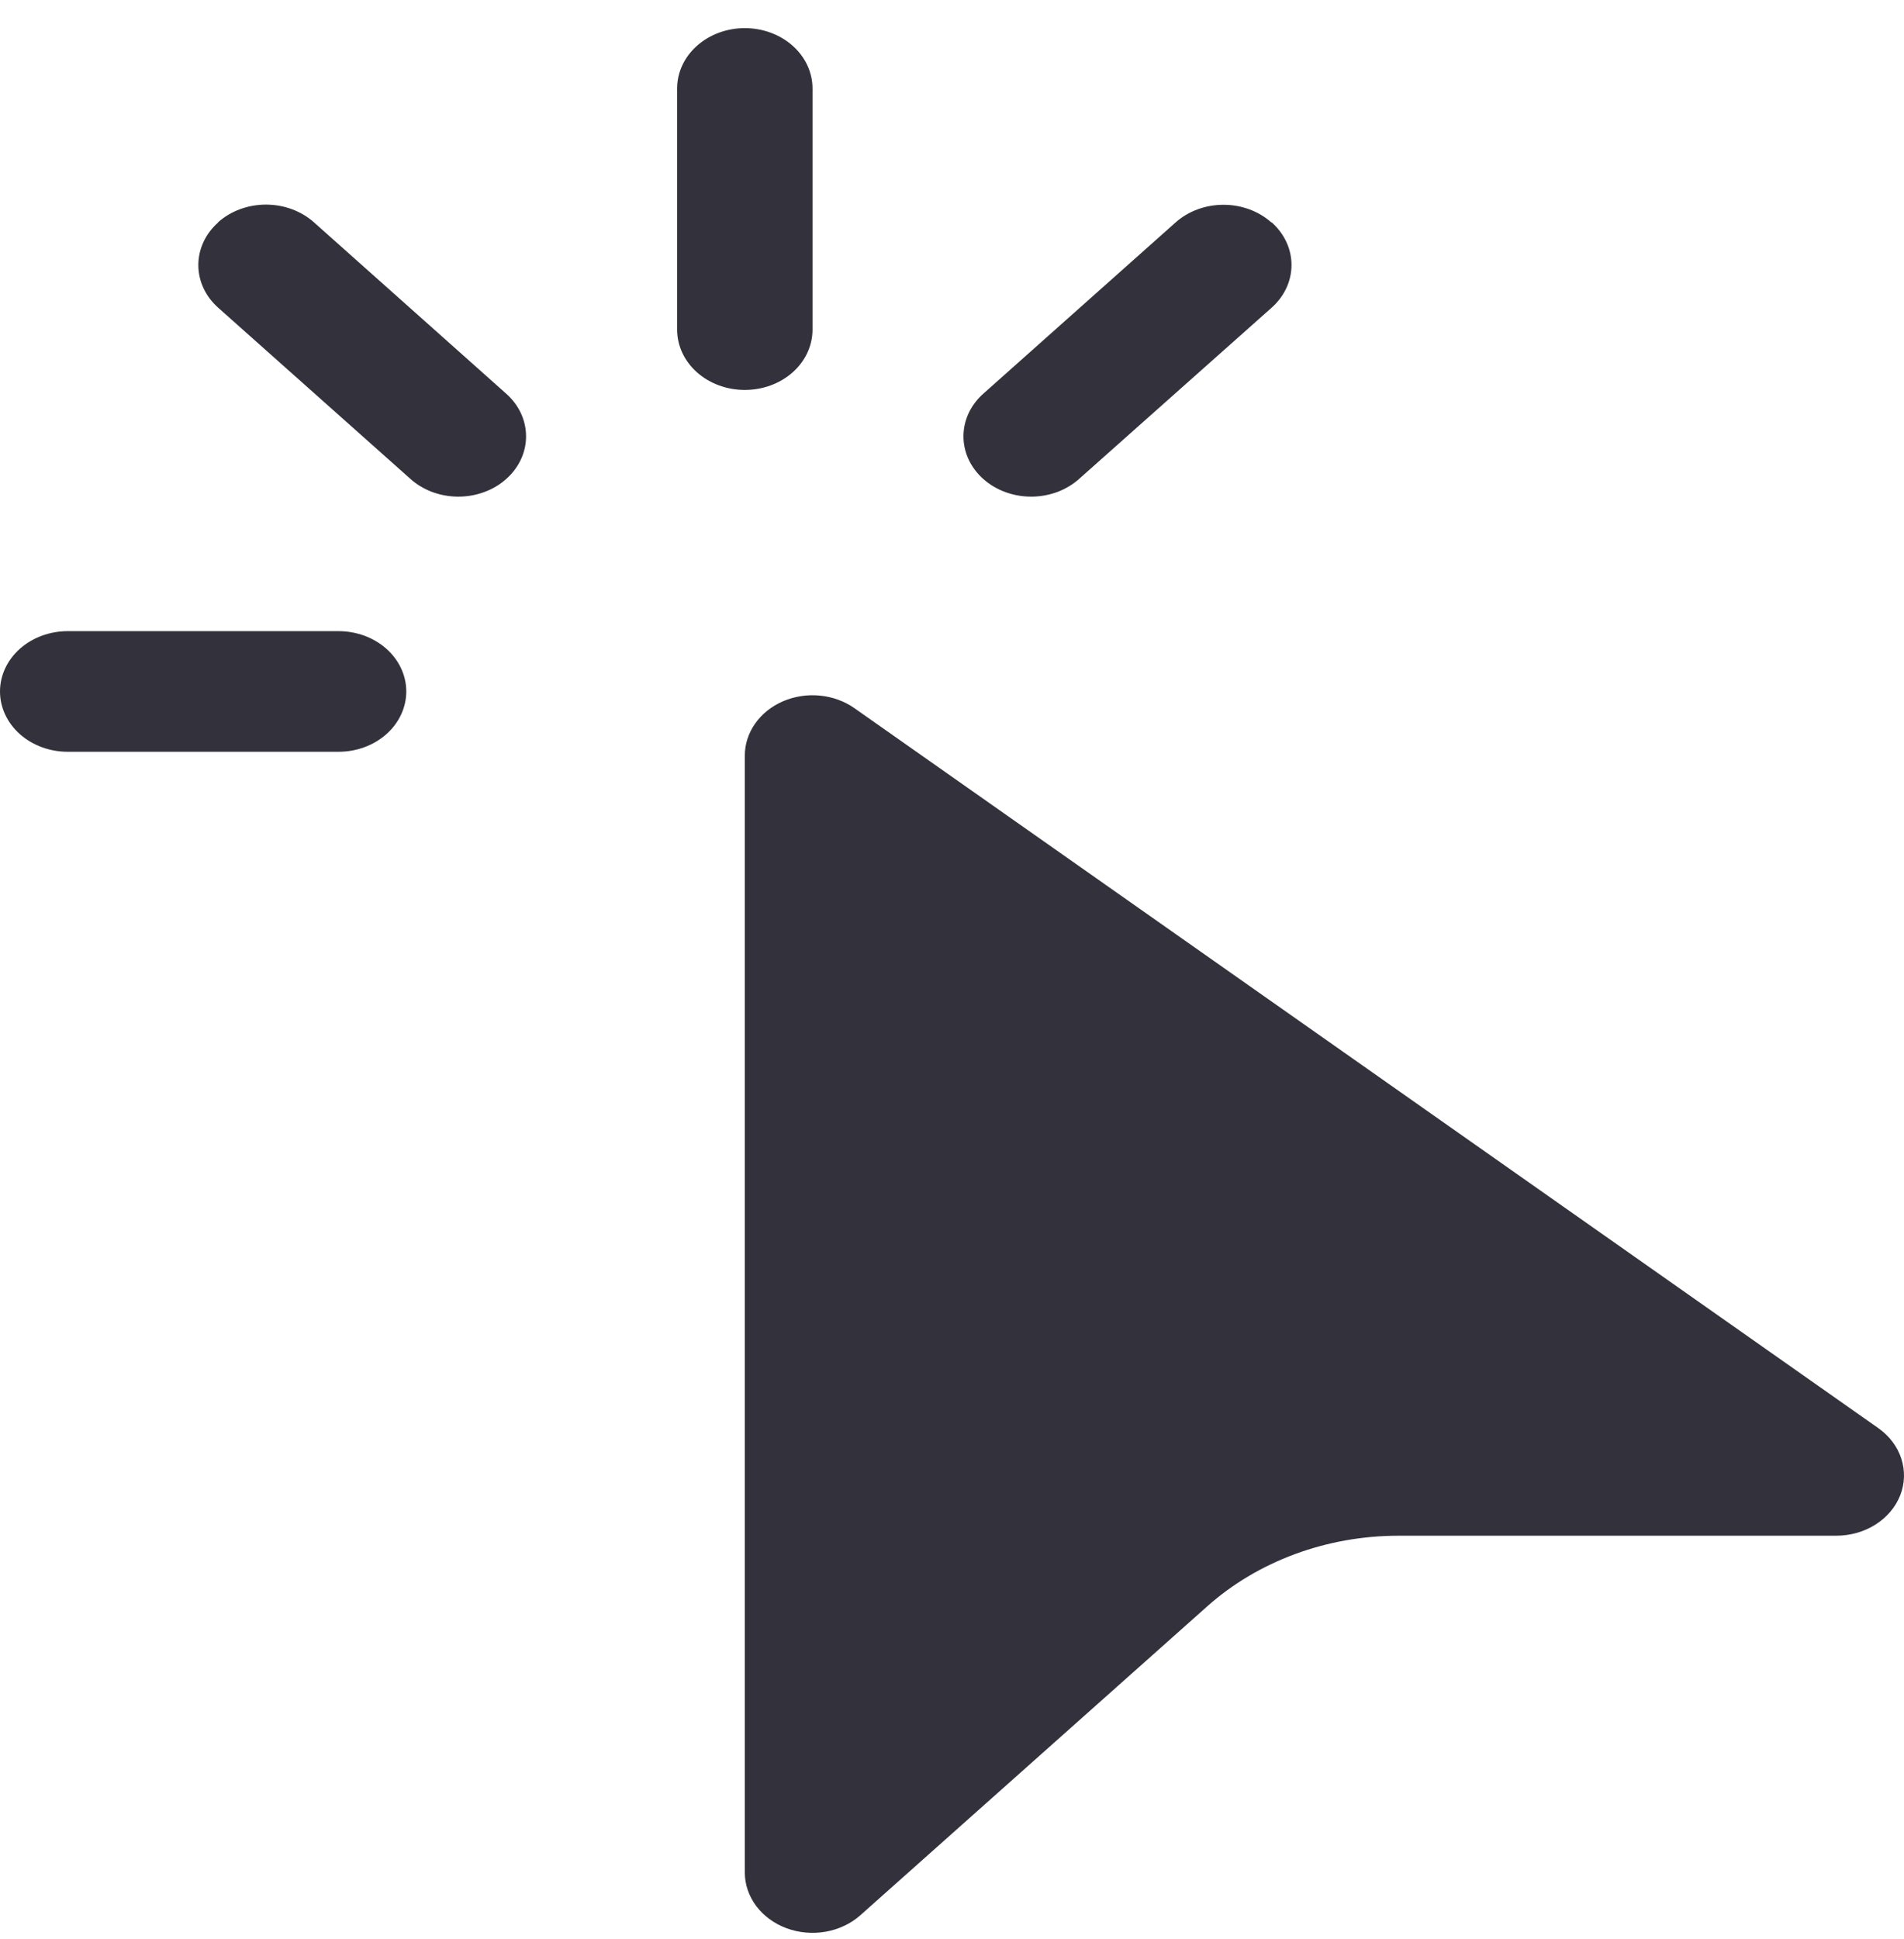 <svg width="55" height="56" viewBox="0 0 55 56" fill="none" xmlns="http://www.w3.org/2000/svg">
<path d="M21.515 0.812C22.034 0.812 22.532 0.996 22.899 1.323C23.265 1.649 23.471 2.092 23.471 2.554V9.519C23.471 9.981 23.265 10.424 22.899 10.75C22.532 11.077 22.034 11.26 21.515 11.26C20.997 11.26 20.499 11.077 20.132 10.75C19.766 10.424 19.56 9.981 19.56 9.519V2.554C19.56 2.092 19.766 1.649 20.132 1.323C20.499 0.996 20.997 0.812 21.515 0.812ZM6.298 6.419C6.48 6.257 6.696 6.129 6.933 6.041C7.171 5.953 7.426 5.908 7.683 5.908C7.94 5.908 8.195 5.953 8.433 6.041C8.67 6.129 8.886 6.257 9.068 6.419L14.599 11.347C14.786 11.508 14.935 11.7 15.038 11.912C15.14 12.125 15.194 12.354 15.196 12.585C15.199 12.816 15.149 13.045 15.051 13.259C14.952 13.473 14.807 13.668 14.623 13.831C14.44 13.995 14.222 14.124 13.981 14.211C13.741 14.299 13.483 14.343 13.223 14.341C12.964 14.339 12.707 14.291 12.468 14.2C12.23 14.108 12.014 13.976 11.834 13.809L6.302 8.885C5.935 8.559 5.729 8.116 5.729 7.654C5.729 7.192 5.935 6.749 6.302 6.423L6.298 6.419ZM36.733 6.419C36.915 6.581 37.059 6.773 37.158 6.985C37.257 7.196 37.307 7.423 37.307 7.652C37.307 7.881 37.257 8.108 37.158 8.32C37.059 8.531 36.915 8.723 36.733 8.885L31.194 13.809C31.013 13.976 30.797 14.108 30.559 14.2C30.32 14.291 30.063 14.339 29.804 14.341C29.544 14.343 29.286 14.299 29.046 14.211C28.806 14.124 28.587 13.995 28.404 13.831C28.22 13.668 28.075 13.473 27.976 13.259C27.878 13.045 27.829 12.816 27.831 12.585C27.833 12.354 27.887 12.125 27.989 11.912C28.092 11.7 28.241 11.508 28.428 11.347L33.959 6.423C34.326 6.096 34.824 5.913 35.342 5.913C35.861 5.913 36.358 6.096 36.725 6.423L36.733 6.419ZM0 19.967C0 19.505 0.206 19.062 0.573 18.735C0.94 18.409 1.437 18.225 1.956 18.225H9.78C10.299 18.225 10.796 18.409 11.163 18.735C11.53 19.062 11.736 19.505 11.736 19.967C11.736 20.428 11.53 20.871 11.163 21.198C10.796 21.524 10.299 21.708 9.78 21.708H1.956C1.437 21.708 0.94 21.524 0.573 21.198C0.206 20.871 0 20.428 0 19.967ZM21.515 21.819V54.068C21.515 54.413 21.629 54.75 21.844 55.037C22.059 55.324 22.365 55.548 22.723 55.68C23.08 55.812 23.474 55.846 23.854 55.779C24.234 55.711 24.583 55.545 24.856 55.301L34.871 46.386C36.338 45.079 38.327 44.345 40.402 44.345H53.045C53.452 44.344 53.847 44.232 54.178 44.022C54.509 43.812 54.758 43.517 54.892 43.175C55.025 42.834 55.035 42.464 54.922 42.117C54.809 41.77 54.577 41.463 54.258 41.238L24.684 20.451C24.396 20.248 24.049 20.121 23.683 20.086C23.318 20.05 22.948 20.108 22.618 20.25C22.287 20.393 22.008 20.616 21.813 20.894C21.618 21.171 21.515 21.492 21.515 21.819Z" fill="#33323C"/>
</svg>
